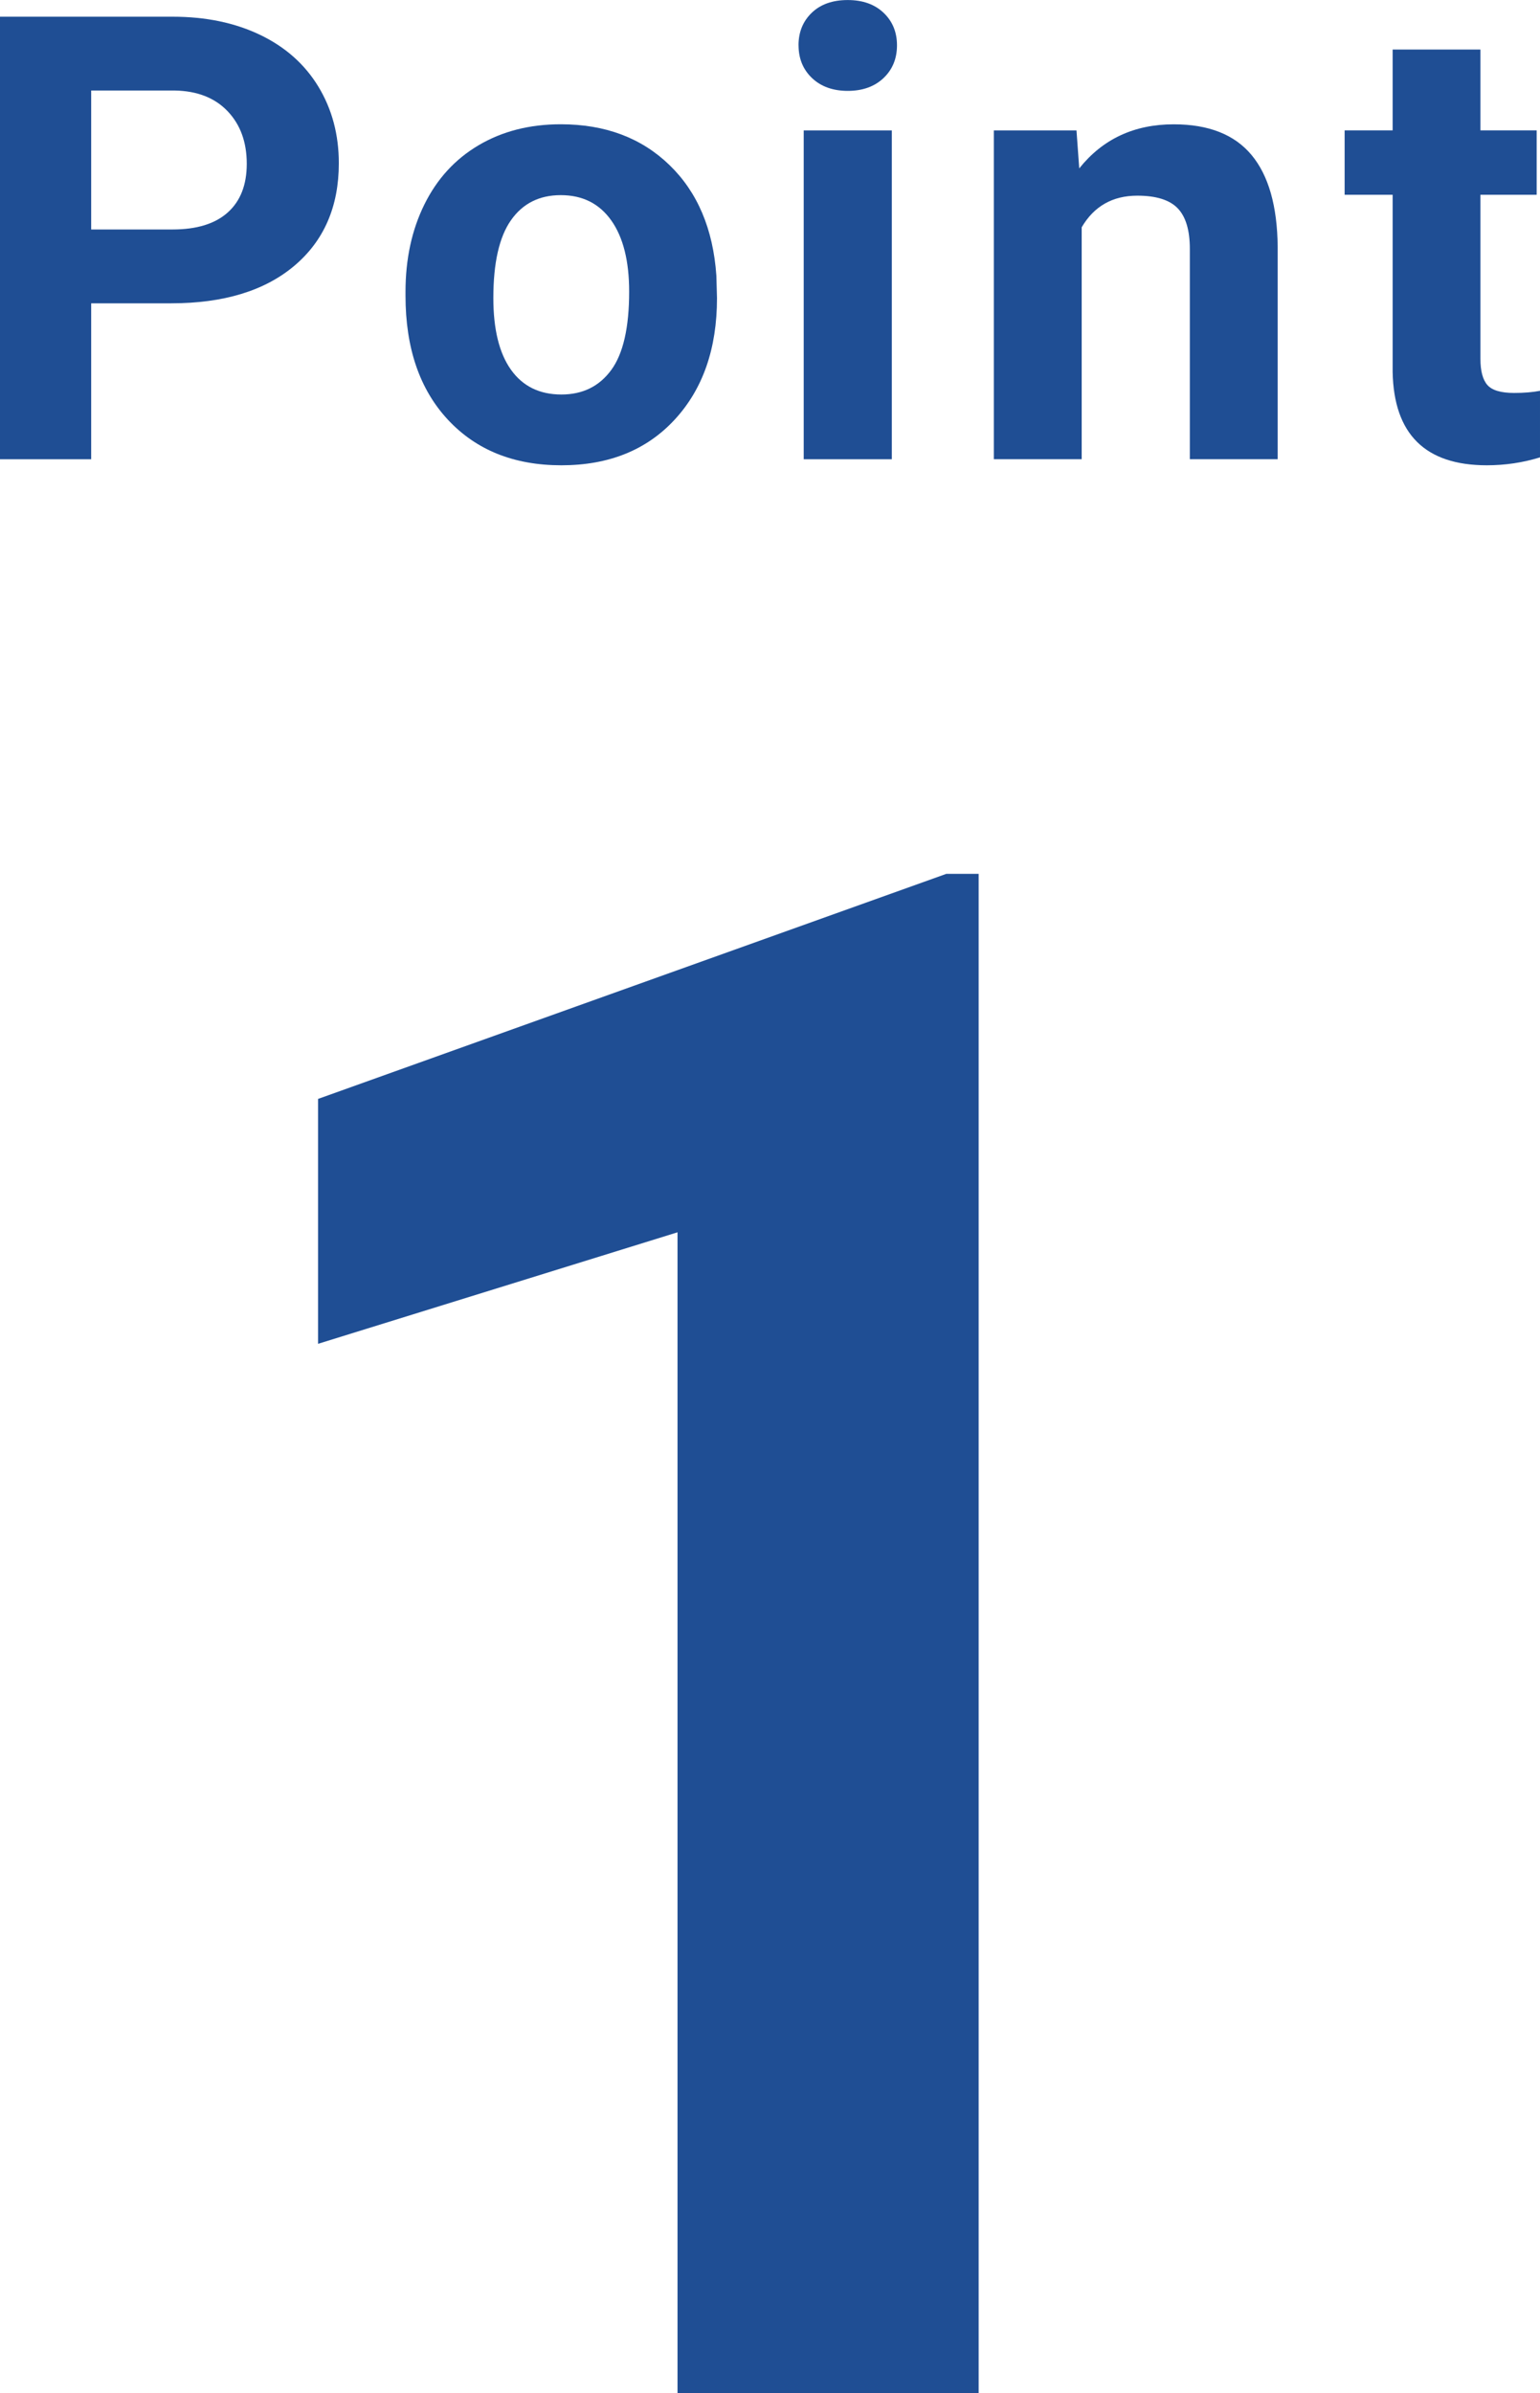 <?xml version="1.0" encoding="UTF-8"?>
<svg id="_レイヤー_2" data-name="レイヤー 2" xmlns="http://www.w3.org/2000/svg" xmlns:xlink="http://www.w3.org/1999/xlink" viewBox="0 0 34.643 53.825">
  <defs>
    <style>
      .cls-1 {
        filter: url(#outer-glow-2);
      }

      .cls-2 {
        filter: url(#outer-glow-1);
      }

      .cls-3 {
        fill: #1f4e94;
      }
    </style>
    <filter id="outer-glow-1" x="0" y="0" width="34.643" height="10.466" filterUnits="userSpaceOnUse">
      <feOffset dx="0" dy="0"/>
      <feGaussianBlur result="blur" stdDeviation="2.413"/>
      <feFlood flood-color="#000" flood-opacity=".08"/>
      <feComposite in2="blur" operator="in"/>
      <feComposite in="SourceGraphic"/>
    </filter>
    <filter id="outer-glow-2" x="7.155" y="19.653" width="14.859" height="34.172" filterUnits="userSpaceOnUse">
      <feOffset dx="0" dy="0"/>
      <feGaussianBlur result="blur-2" stdDeviation="2.413"/>
      <feFlood flood-color="#000" flood-opacity=".08"/>
      <feComposite in2="blur-2" operator="in"/>
      <feComposite in="SourceGraphic"/>
    </filter>
  </defs>
  <g id="design">
    <g id="icon_point_01">
      <g class="cls-2">
        <path class="cls-3" d="M2.051,6.822v3.507H0V.376h3.883c.748,0,1.405.137,1.972.41s1.004.662,1.309,1.166.458,1.077.458,1.719c0,.975-.334,1.744-1.001,2.307s-1.592.844-2.772.844h-1.798ZM2.051,5.161h1.832c.542,0,.956-.127,1.241-.383s.427-.62.427-1.094c0-.488-.144-.882-.431-1.183s-.684-.456-1.189-.465h-1.88v3.124Z"/>
        <path class="cls-3" d="M9.122,6.562c0-.734.141-1.388.424-1.962s.689-1.019,1.22-1.333,1.147-.472,1.849-.472c.998,0,1.812.305,2.444.916s.983,1.44,1.056,2.488l.014.506c0,1.135-.317,2.045-.95,2.731s-1.483,1.029-2.55,1.029-1.917-.342-2.553-1.025-.954-1.613-.954-2.789v-.089ZM11.098,6.703c0,.703.132,1.241.396,1.612.264.372.643.558,1.135.558.479,0,.852-.184,1.121-.551.269-.367.403-.955.403-1.763,0-.689-.134-1.223-.403-1.602s-.647-.568-1.135-.568c-.483,0-.857.188-1.121.565s-.396.959-.396,1.749Z"/>
        <path class="cls-3" d="M17.963,1.019c0-.296.099-.54.297-.731s.468-.287.81-.287c.337,0,.606.096.807.287s.301.435.301.731c0,.301-.102.547-.304.738s-.471.287-.803.287-.601-.096-.803-.287-.304-.438-.304-.738ZM20.062,10.329h-1.982V2.933h1.982v7.396Z"/>
        <path class="cls-3" d="M24.216,2.933l.062.854c.529-.661,1.237-.991,2.126-.991.784,0,1.367.23,1.75.69s.579,1.148.588,2.064v4.778h-1.976v-4.73c0-.419-.091-.724-.273-.913s-.485-.284-.909-.284c-.556,0-.973.237-1.251.711v5.216h-1.976V2.933h1.859Z"/>
        <path class="cls-3" d="M33.303,1.114v1.818h1.265v1.449h-1.265v3.691c0,.273.052.469.157.588s.305.178.602.178c.219,0,.413-.016.581-.048v1.497c-.387.119-.786.178-1.196.178-1.385,0-2.092-.7-2.119-2.099v-3.985h-1.08v-1.449h1.08v-1.818h1.976Z"/>
      </g>
      <g class="cls-1">
        <path class="cls-3" d="M22.014,53.825h-6.773v-26.109l-8.086,2.508v-5.508l14.133-5.062h.727v34.172Z"/>
      </g>
    </g>
  </g>
</svg>